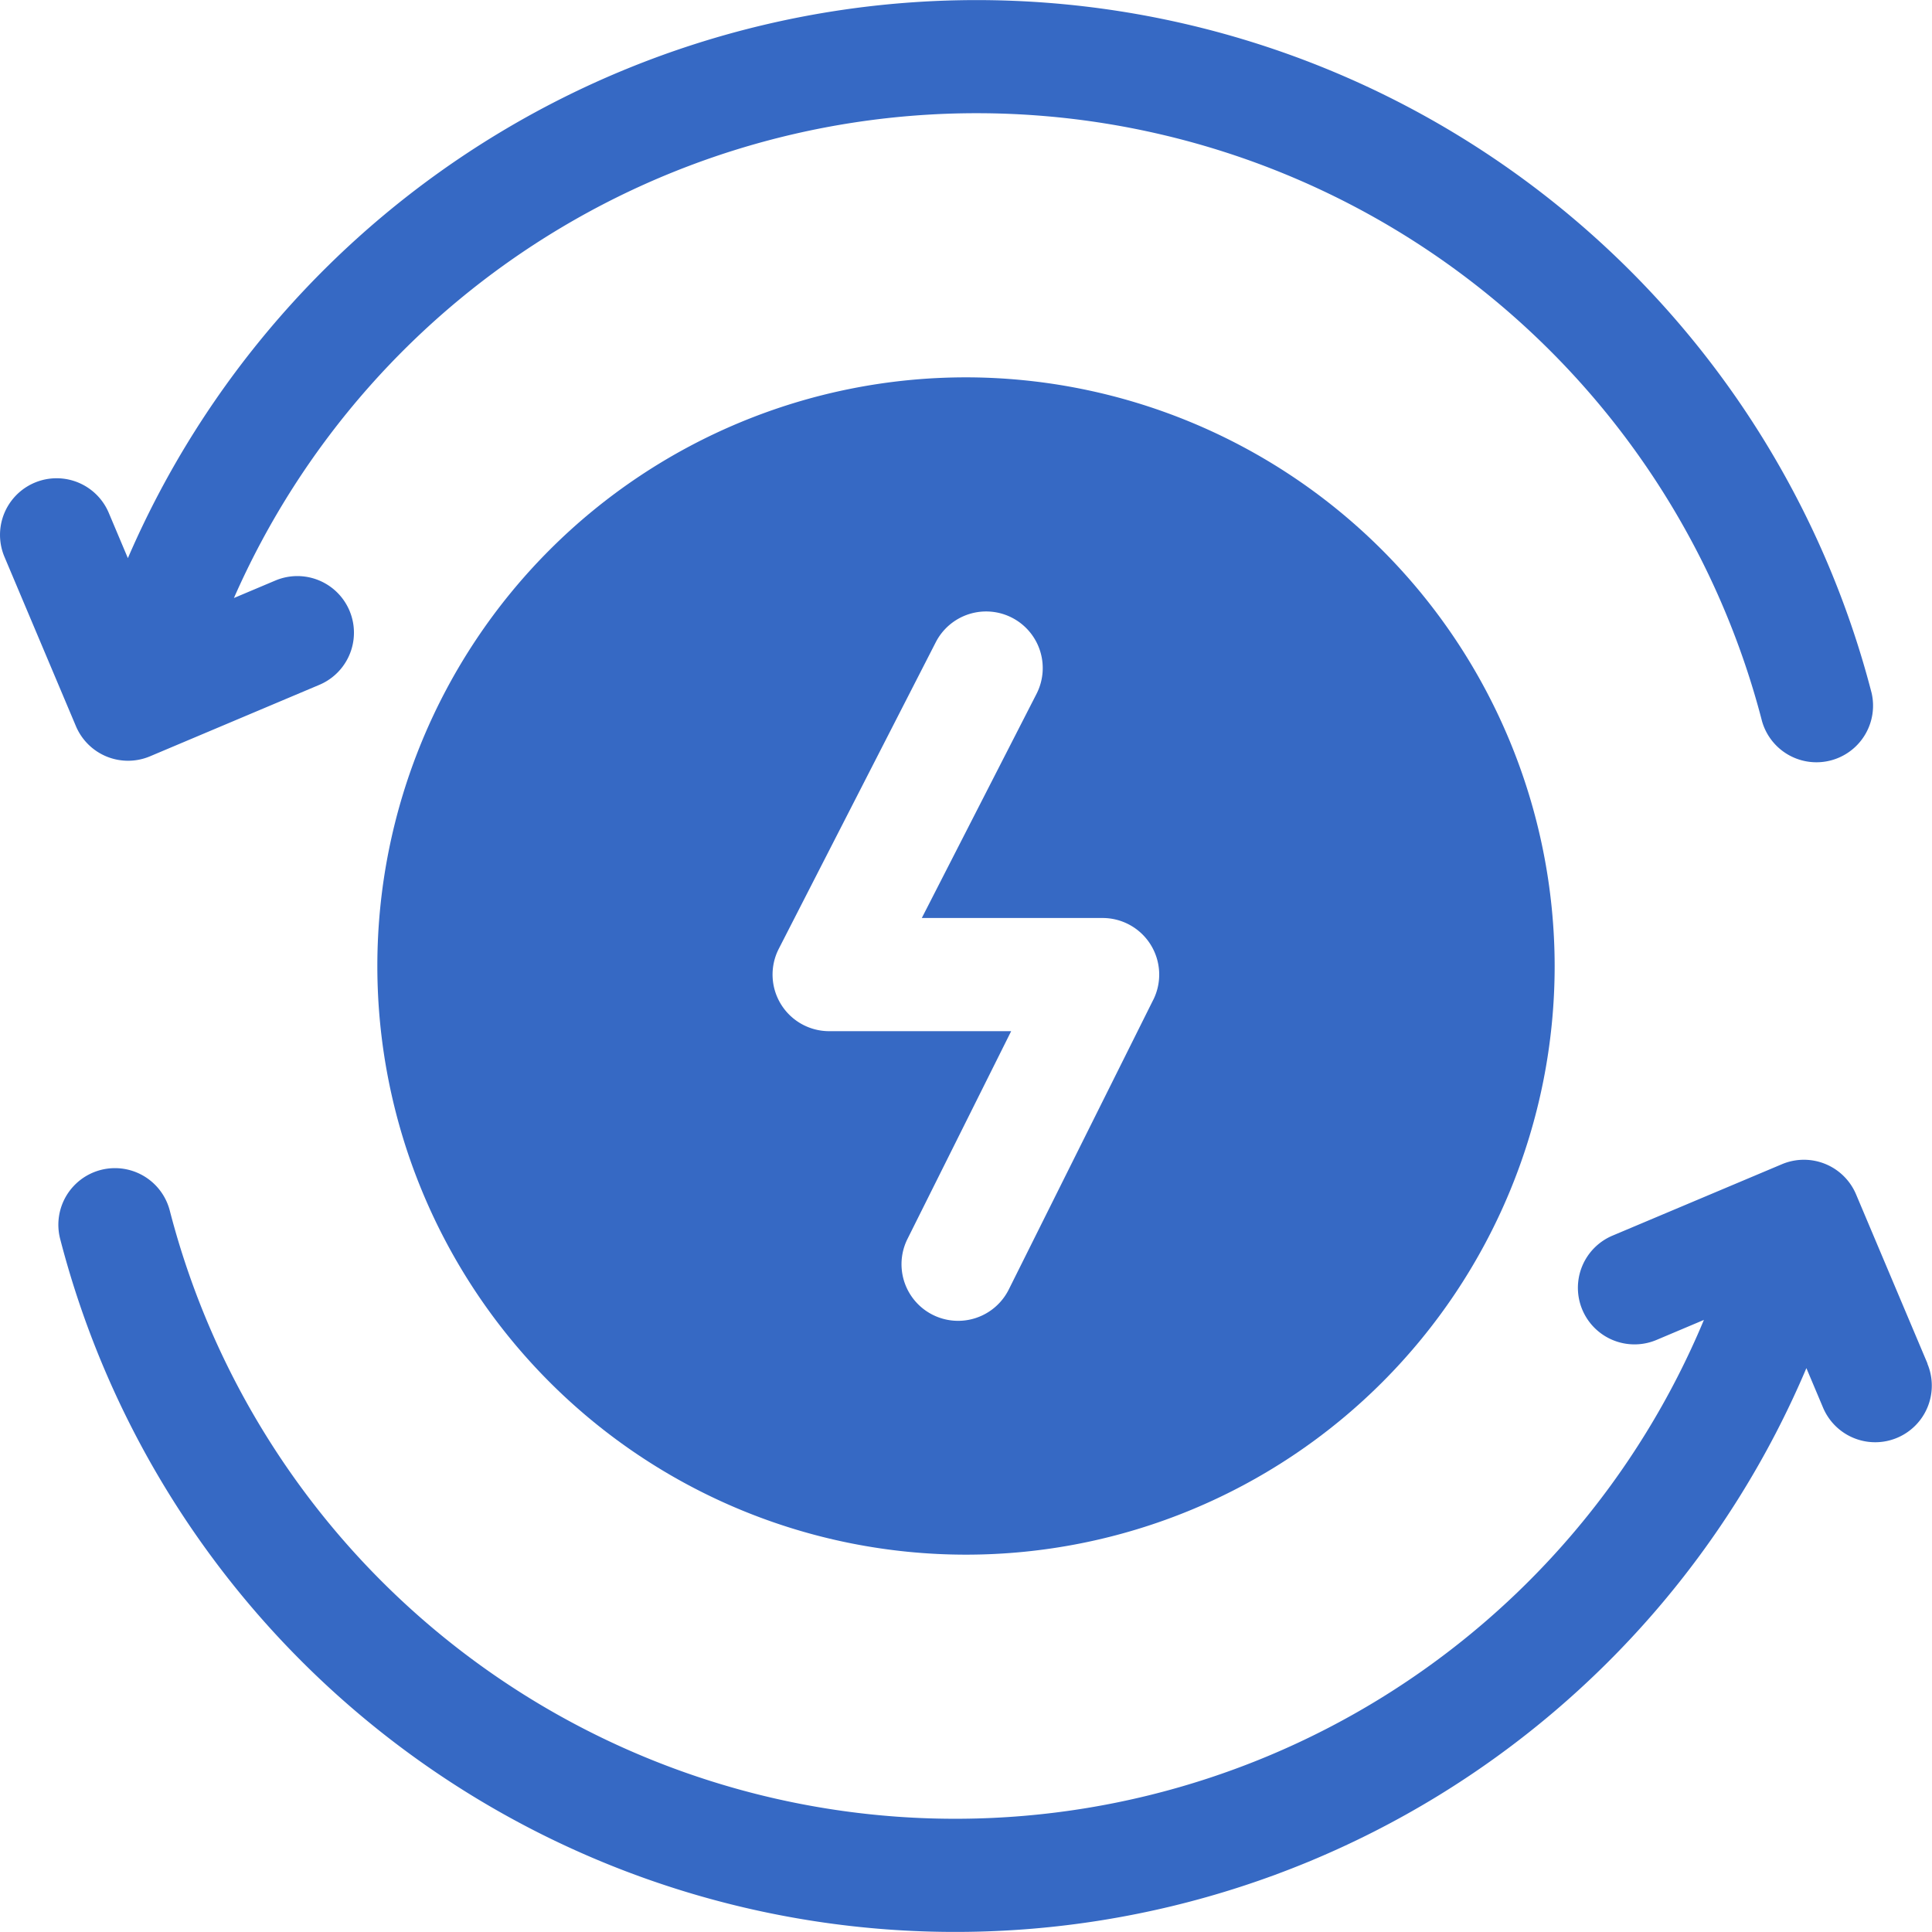 <svg xmlns="http://www.w3.org/2000/svg" xmlns:xlink="http://www.w3.org/1999/xlink" width="64" height="64" viewBox="0 0 64 64"><defs><clipPath id="b"><rect width="64" height="64"/></clipPath></defs><g id="a" clip-path="url(#b)"><g transform="translate(0 -0.003)"><g transform="translate(0 0.003)"><path d="M118.333,98.831a19.5,19.5,0,1,0,19.5,19.5A19.522,19.522,0,0,0,118.333,98.831Zm6.205,20.616-4.788,9.6a1.875,1.875,0,0,1-3.356-1.674l3.435-6.883H113.8a1.875,1.875,0,0,1-1.669-2.729l5.2-10.154a1.875,1.875,0,0,1,3.338,1.709l-3.8,7.425h5.989a1.875,1.875,0,0,1,1.678,2.712Z" transform="translate(-86.333 -86.331)" fill="#3669c4"/><path d="M3.536,25.066a1.875,1.875,0,0,0,1.435-.01l5.608-2.367a1.875,1.875,0,0,0-1.458-3.455l-1.372.579A26.875,26.875,0,0,1,58.371,23.9,1.875,1.875,0,0,0,62,22.961,30.624,30.624,0,0,0,4.236,18.492l-.633-1.5A1.875,1.875,0,1,0,.148,18.45l2.367,5.608a1.875,1.875,0,0,0,1.021,1.008Z" transform="translate(0 -0.003)" fill="#3669c4"/><path d="M77.236,310.506,74.869,304.9a1.875,1.875,0,0,0-2.456-1L66.8,306.266a1.875,1.875,0,0,0,1.458,3.455l1.57-.663a26.874,26.874,0,0,1-50.82-3.622,1.875,1.875,0,0,0-3.631.939,30.624,30.624,0,0,0,57.846,4.28l.552,1.309a1.875,1.875,0,1,0,3.455-1.458Z" transform="translate(-13.384 -265.334)" fill="#3669c4"/></g></g></g></svg>